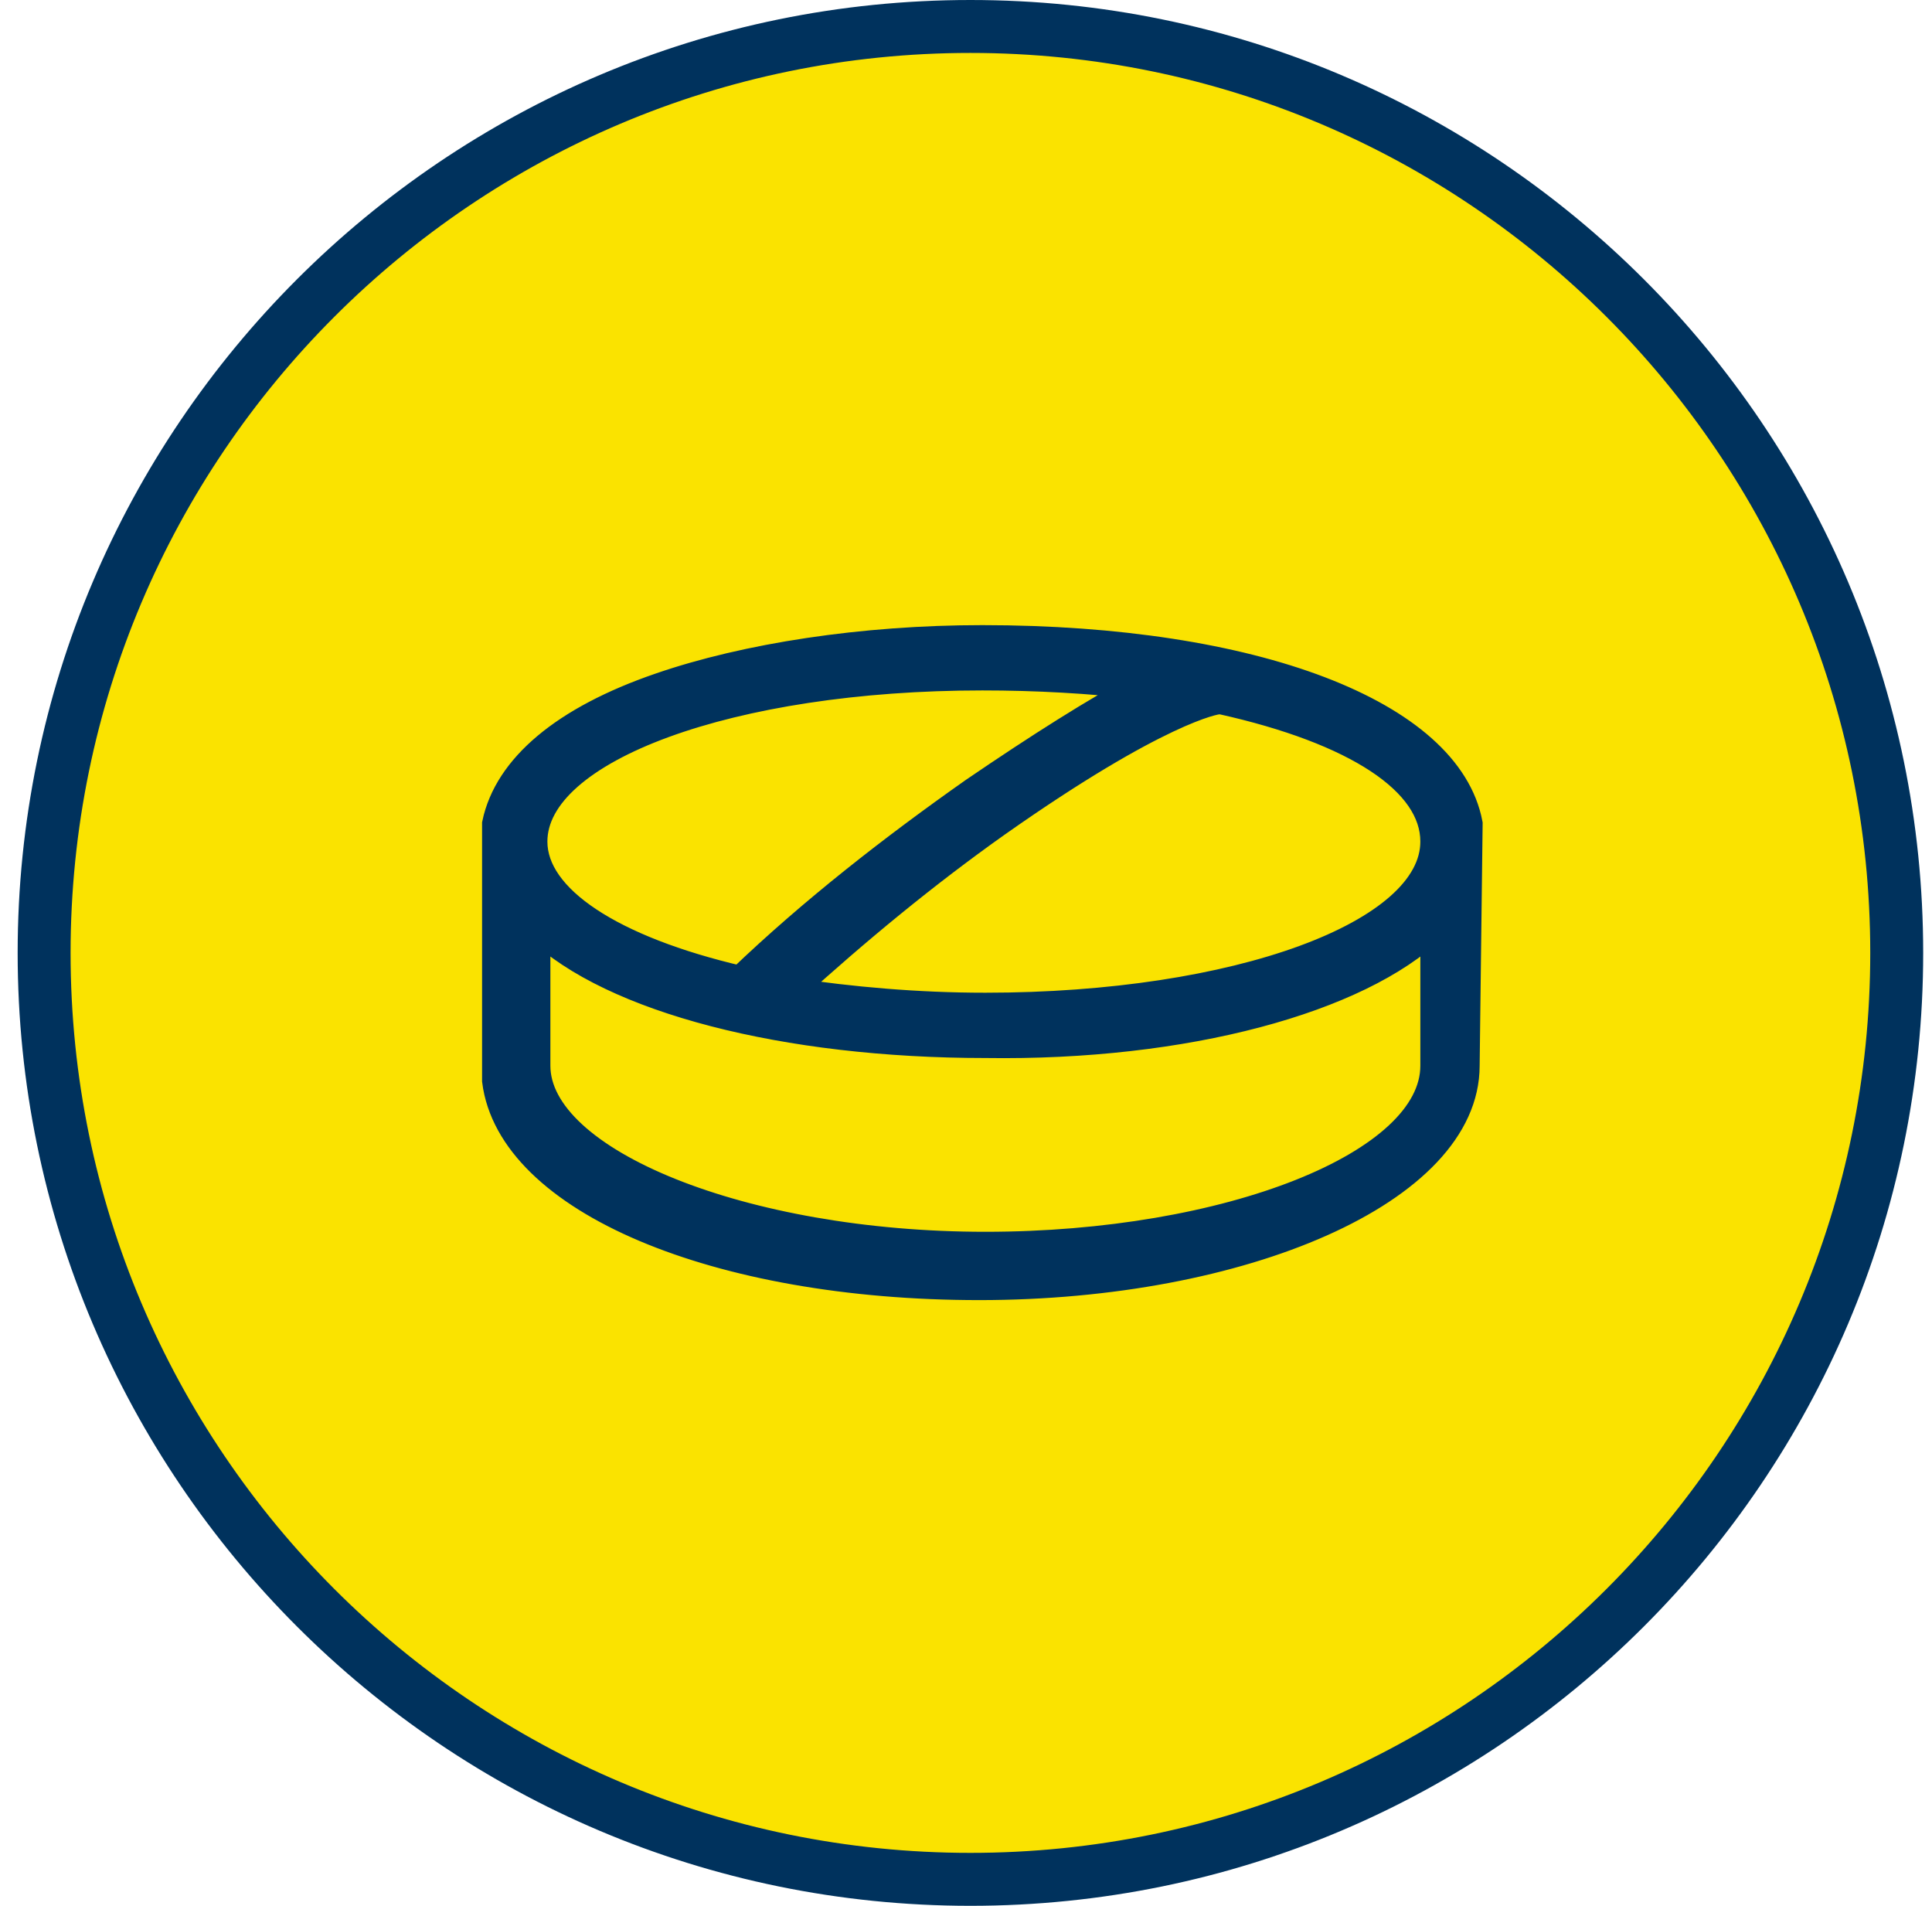 <svg width="73" height="72" viewBox="0 0 73 72" fill="none" xmlns="http://www.w3.org/2000/svg">
<path d="M36.667 71C55.973 71 71.667 55.306 71.667 36C71.667 16.694 55.973 1 36.667 1C17.36 1 1.667 16.694 1.667 36C1.667 55.306 17.36 71 36.667 71Z" fill="#FAE300" stroke="#00325D" stroke-width="2" stroke-miterlimit="10"/>
<path d="M55.521 31.117C54.731 26.939 47.392 24.117 37.118 24.117C32.602 24.117 28.199 24.794 24.925 25.923C21.312 27.165 19.167 28.971 18.715 31.117L18.715 40.83C19.279 45.346 27.07 48.617 37.005 48.617C46.941 48.617 55.408 45.004 55.408 40.262L55.521 31.117ZM36.779 29.875C33.731 32.02 30.683 34.391 27.973 36.988C23.118 35.859 20.183 33.939 20.183 31.794C20.183 28.294 27.634 25.584 37.118 25.584C39.15 25.584 41.183 25.697 43.102 25.923C41.408 26.826 39.263 28.181 36.779 29.875ZM37.231 38.004C34.634 38.004 32.15 37.778 29.892 37.439C32.376 35.181 34.973 33.036 37.683 31.117C43.779 26.826 45.925 26.488 46.038 26.488H46.151C51.231 27.617 54.167 29.536 54.167 31.794C54.167 35.294 46.715 38.004 37.231 38.004ZM54.167 35.068V40.262C54.167 43.988 46.376 47.036 37.231 47.036C28.086 47.036 20.296 43.875 20.296 40.262V35.068C23.118 37.778 29.667 39.471 37.231 39.471C44.796 39.584 51.344 37.778 54.167 35.068Z" fill="#00325D" stroke="#00325D"/>
</svg>
